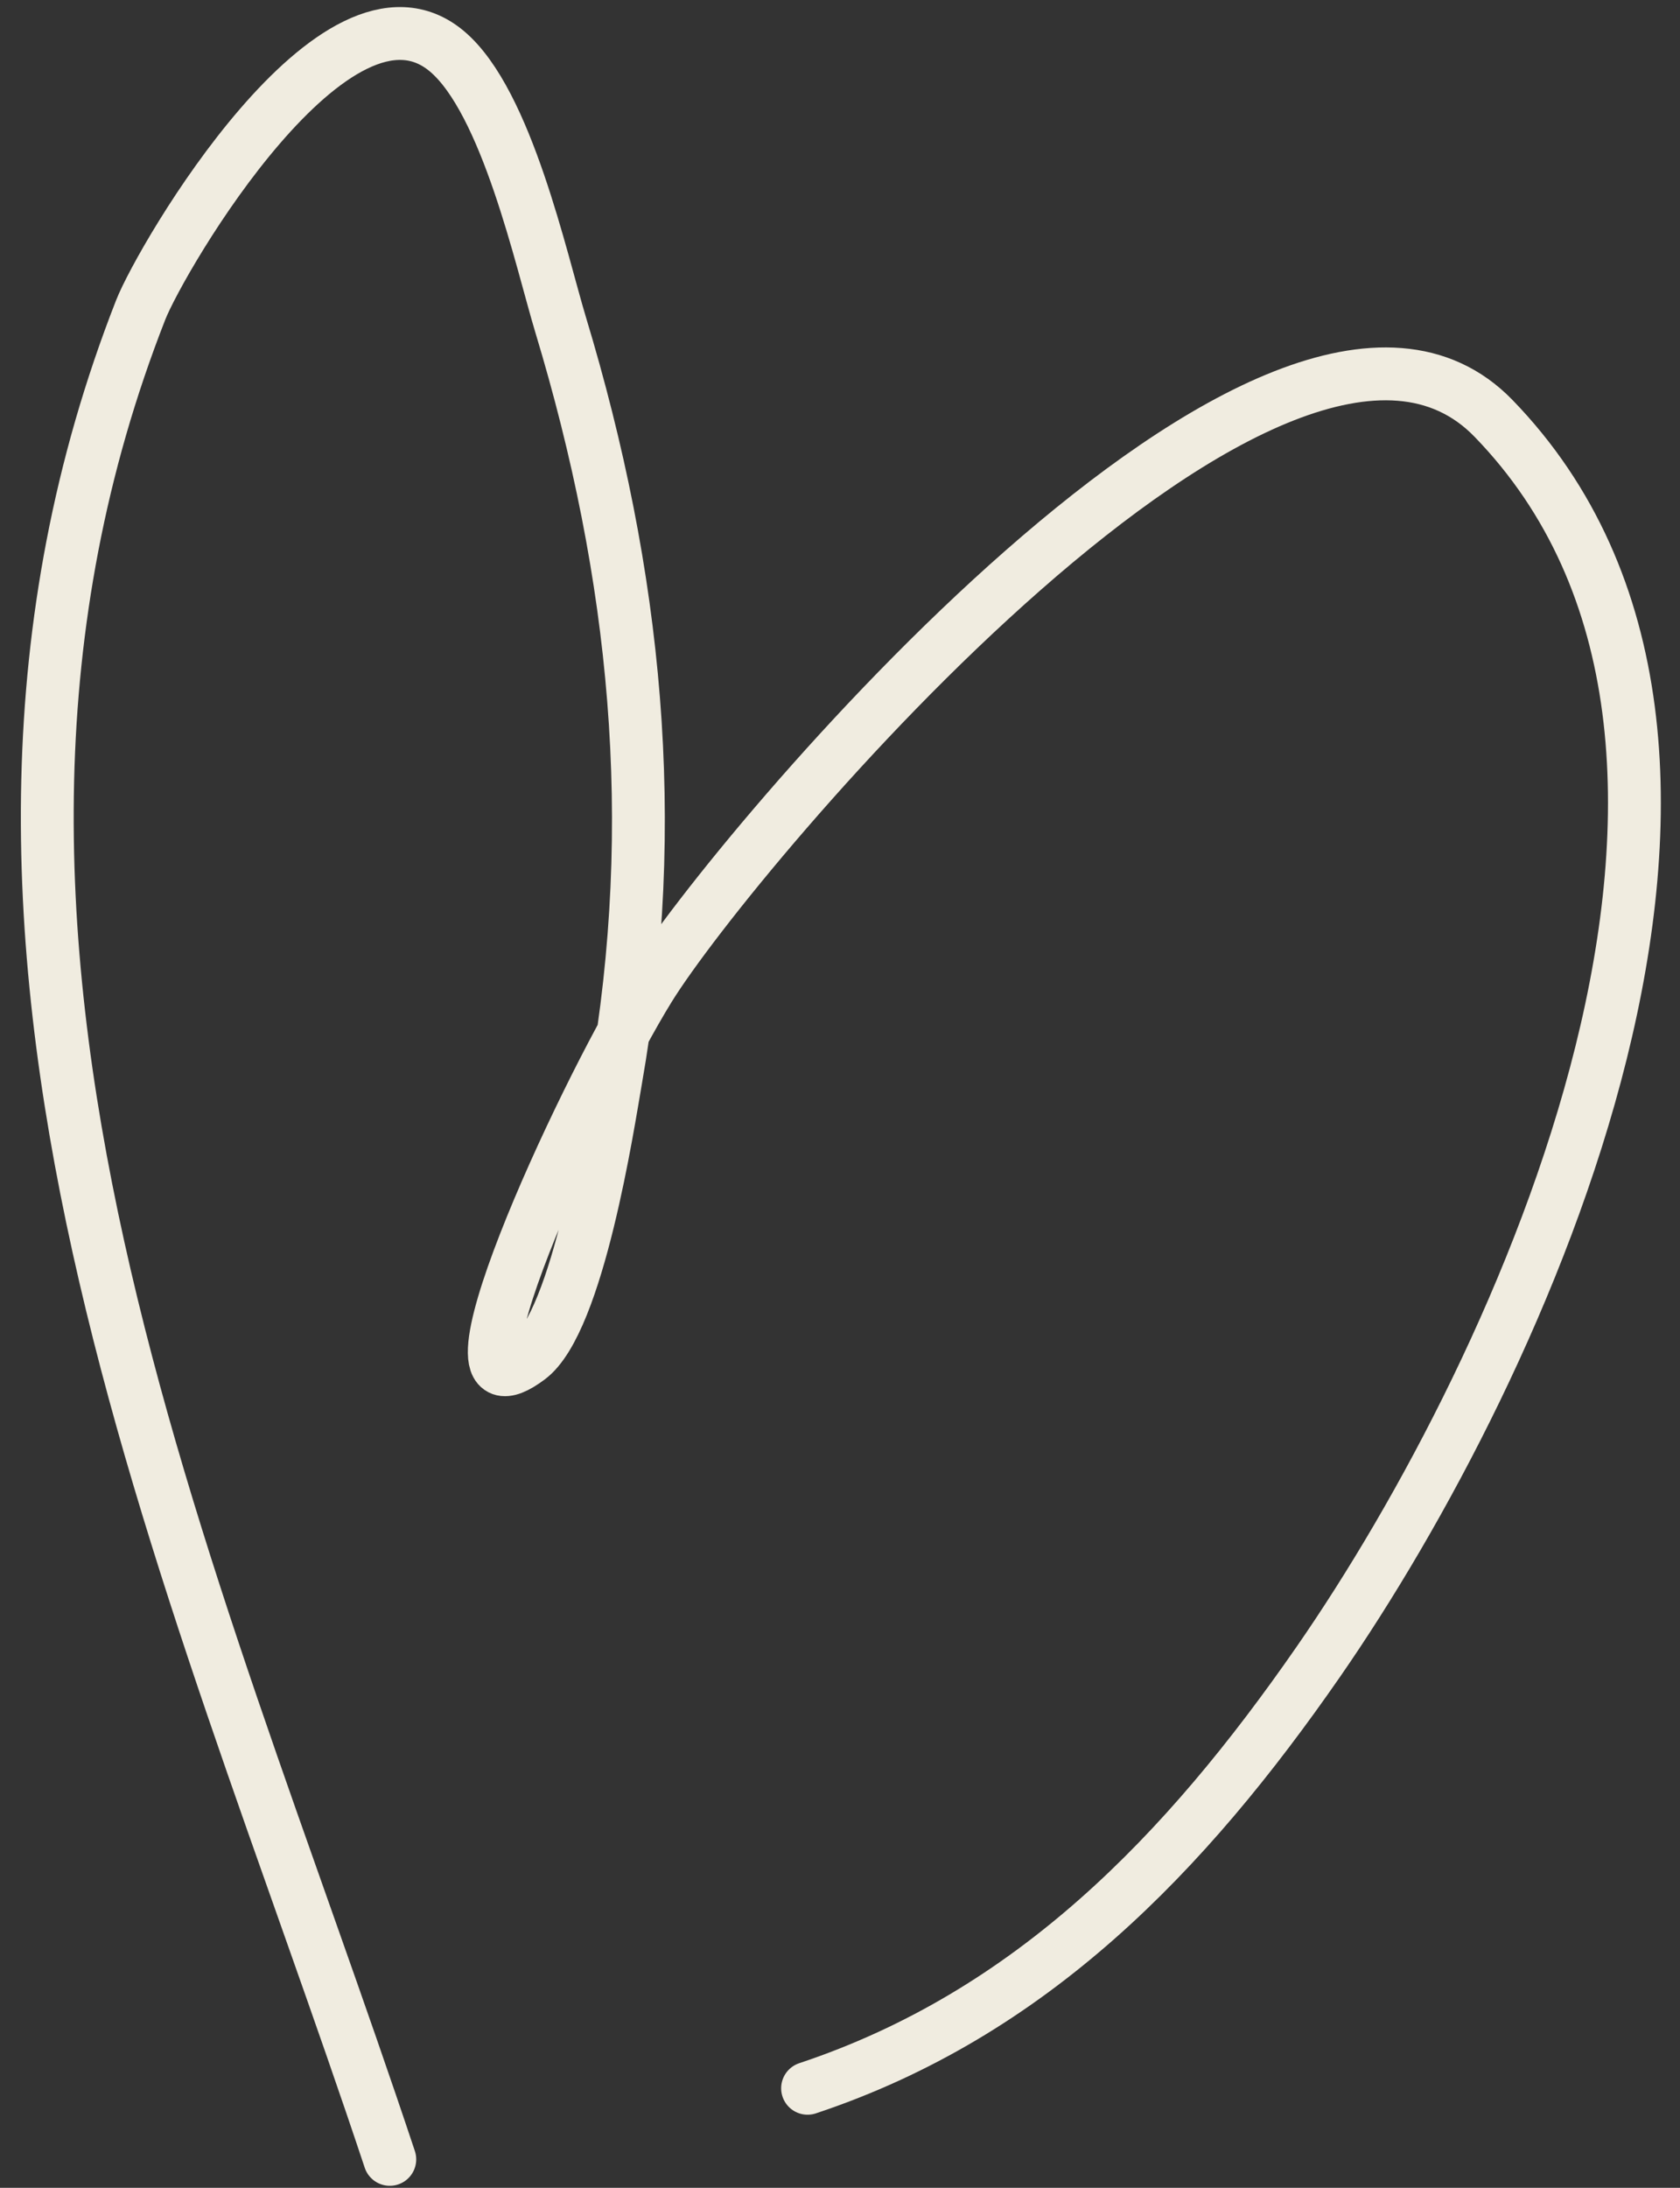 <?xml version="1.0" encoding="UTF-8"?> <svg xmlns="http://www.w3.org/2000/svg" width="53" height="69" viewBox="0 0 53 69" fill="none"><rect x="0" y="0" width="53" height="69" fill="#333333" stroke="none"/> <path d="M12.297 68.103C6.035 49.279 -3.338 29.613 4.438 9.776C5.082 8.133 10.614 -1.325 14.104 1.621C15.989 3.212 17.075 8.22 17.688 10.248C20.074 18.141 20.855 25.906 19.424 34.071C19.19 35.406 18.244 41.671 16.687 42.837C13.412 45.291 18.328 34.642 20.48 31.161C23.13 26.873 40.421 6.293 47.116 13.194C57.124 23.51 47.999 43.164 41.593 52.406C37.392 58.466 32.531 63.514 25.477 65.861" stroke="#F0ECE0" stroke-width="1.667" stroke-linecap="round"></path> </svg> 
